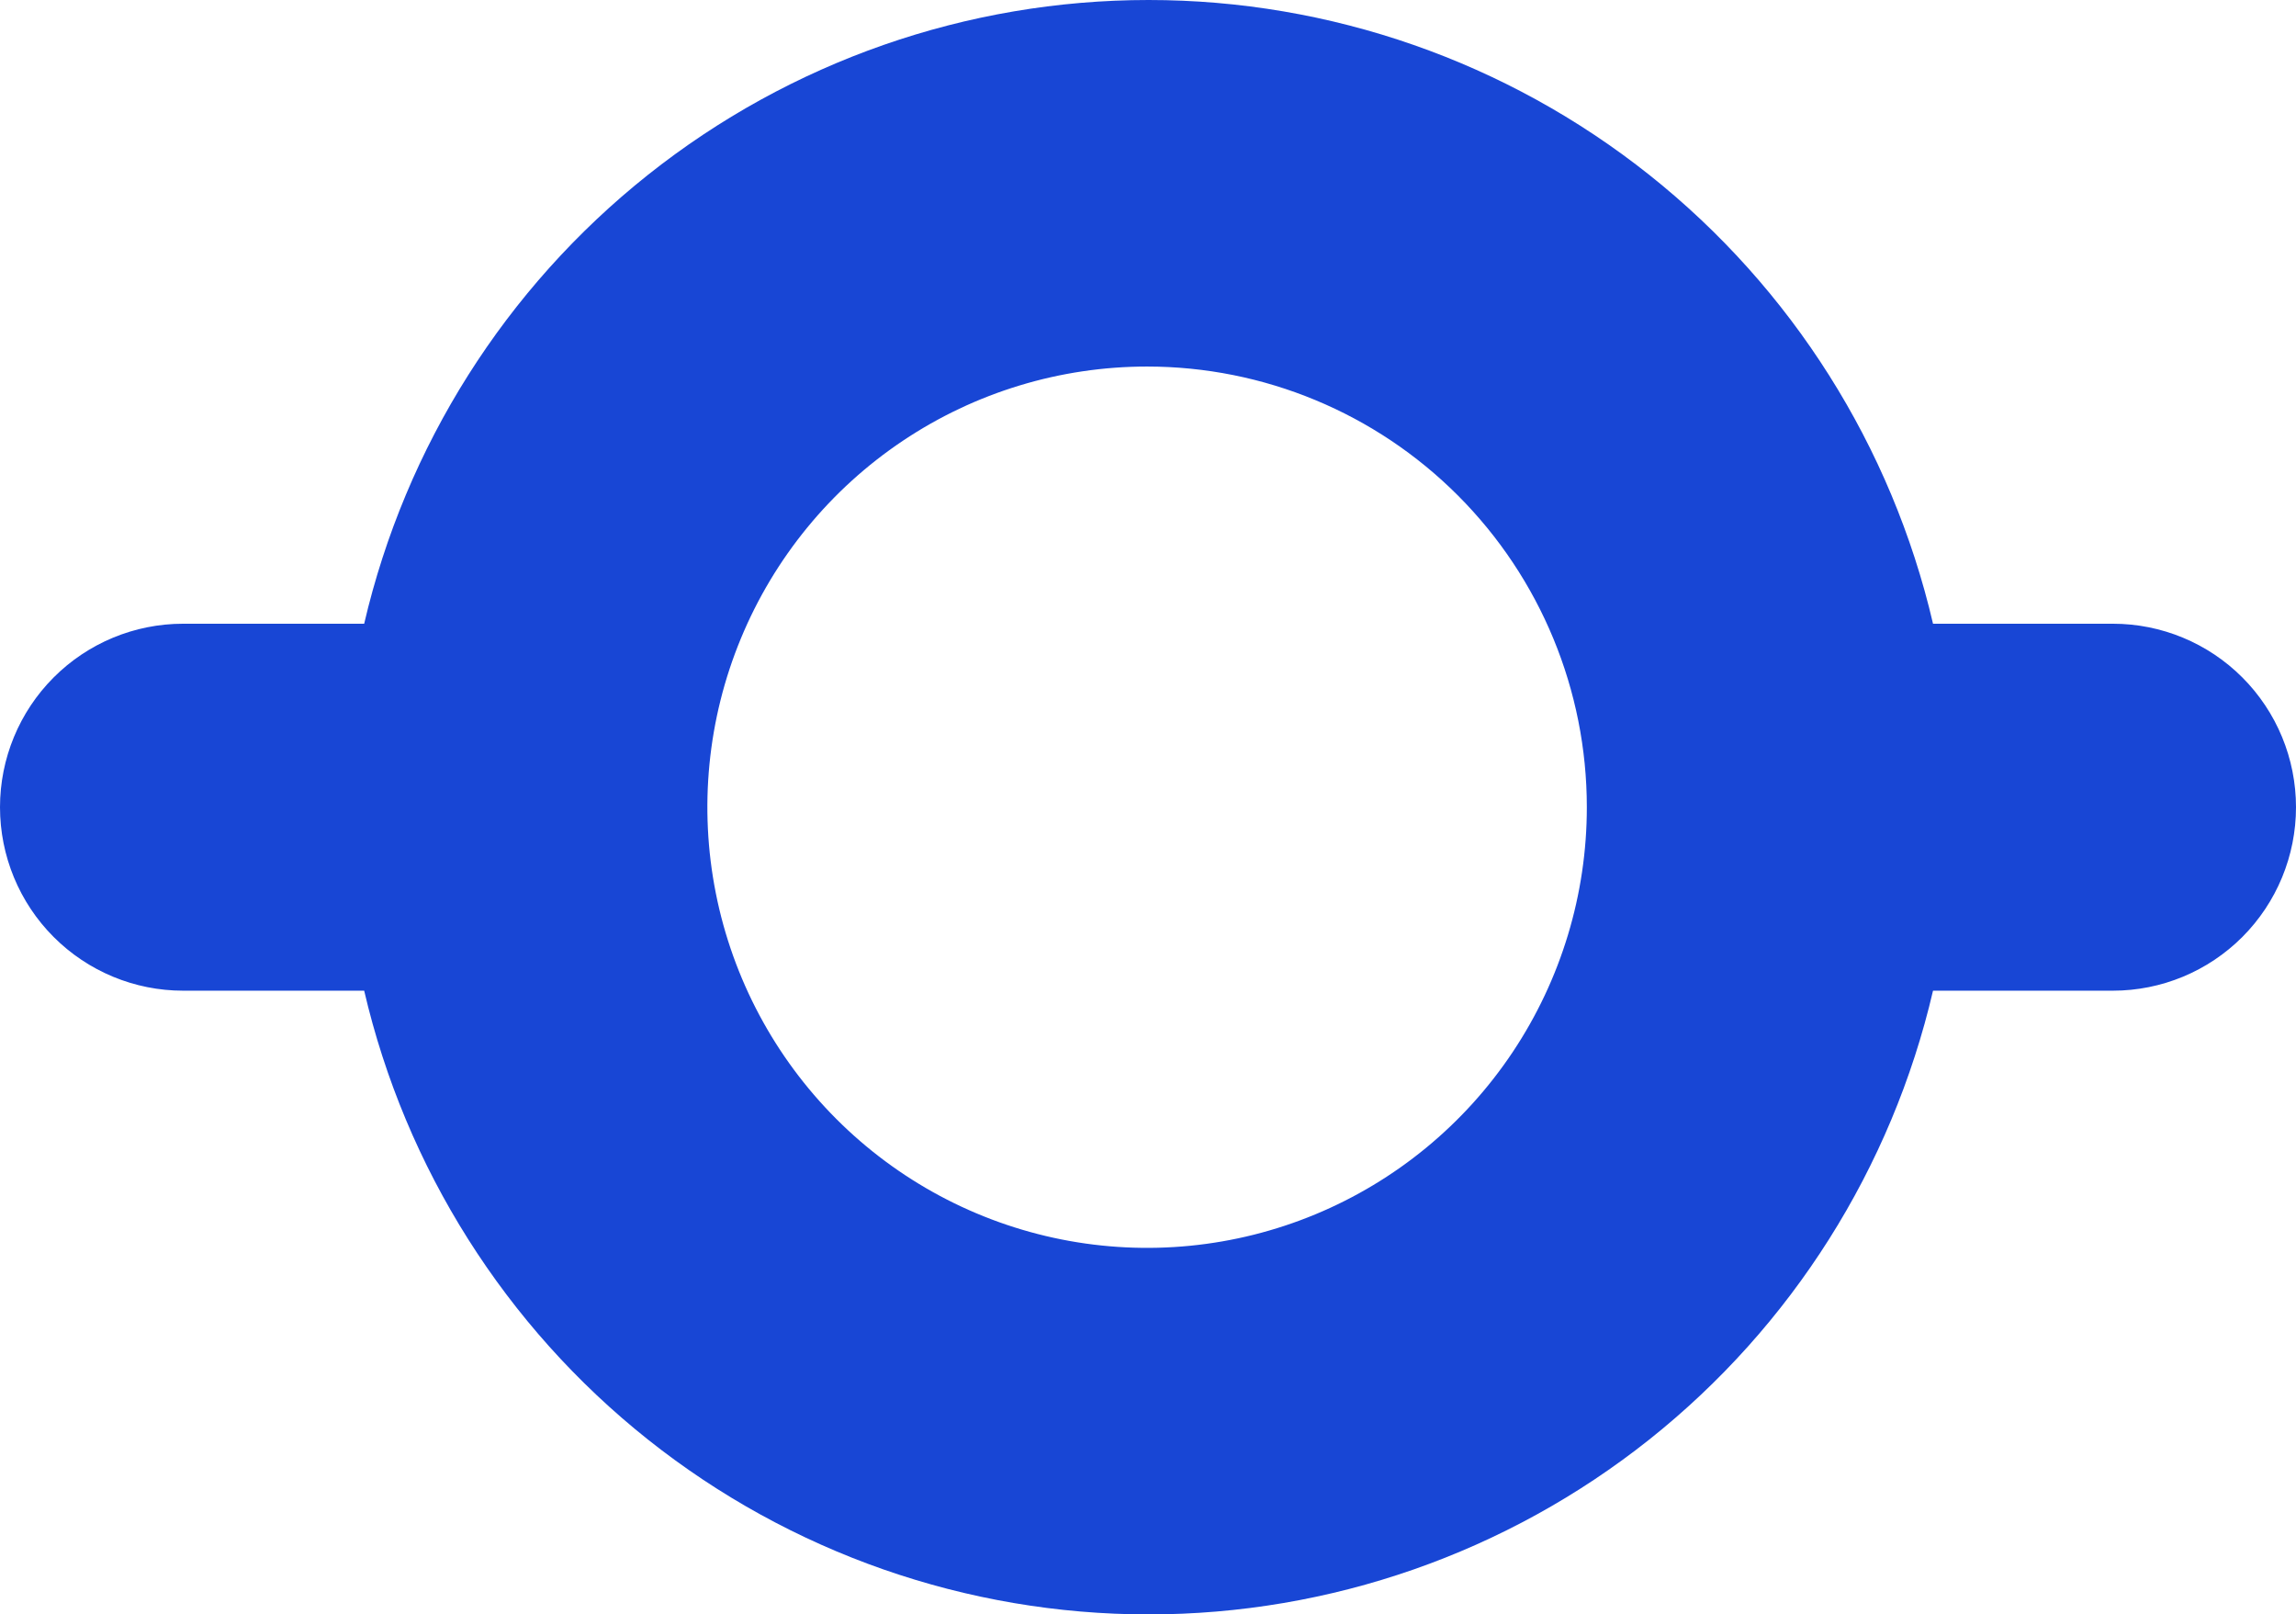 <?xml version="1.0" encoding="UTF-8"?> <svg xmlns="http://www.w3.org/2000/svg" width="872" height="613" viewBox="0 0 872 613" fill="none"> <path d="M802.465 236.833H734.144C718.449 169.466 680.469 109.399 626.38 66.401C572.291 23.402 505.275 0 436.228 0C367.181 0 300.164 23.402 246.076 66.401C191.987 109.399 154.007 169.466 138.312 236.833H69.535C51.093 236.833 33.407 244.172 20.366 257.238C7.326 270.303 0 288.023 0 306.5C0 324.977 7.326 342.697 20.366 355.762C33.407 368.827 51.093 376.167 69.535 376.167H138.312C154.007 443.534 191.987 503.601 246.076 546.599C300.164 589.598 367.181 613 436.228 613C505.275 613 572.291 589.598 626.38 546.599C680.469 503.601 718.449 443.534 734.144 376.167H802.465C820.907 376.167 838.593 368.827 851.634 355.762C864.674 342.697 872 324.977 872 306.5C872 288.023 864.674 270.303 851.634 257.238C838.593 244.172 820.907 236.833 802.465 236.833ZM602.665 306.5C602.665 339.593 592.87 371.944 574.519 399.46C556.168 426.976 530.086 448.422 499.569 461.087C469.053 473.751 435.473 477.064 403.077 470.608C370.681 464.152 340.924 448.216 317.567 424.815C294.211 401.415 278.305 371.601 271.861 339.143C265.417 306.686 268.725 273.042 281.365 242.468C294.005 211.894 315.411 185.761 342.875 167.376C370.339 148.99 402.628 139.177 435.658 139.177C479.951 139.177 522.43 156.805 553.75 188.184C585.069 219.564 602.665 262.123 602.665 306.5Z" fill="#1846D5"></path> </svg> 